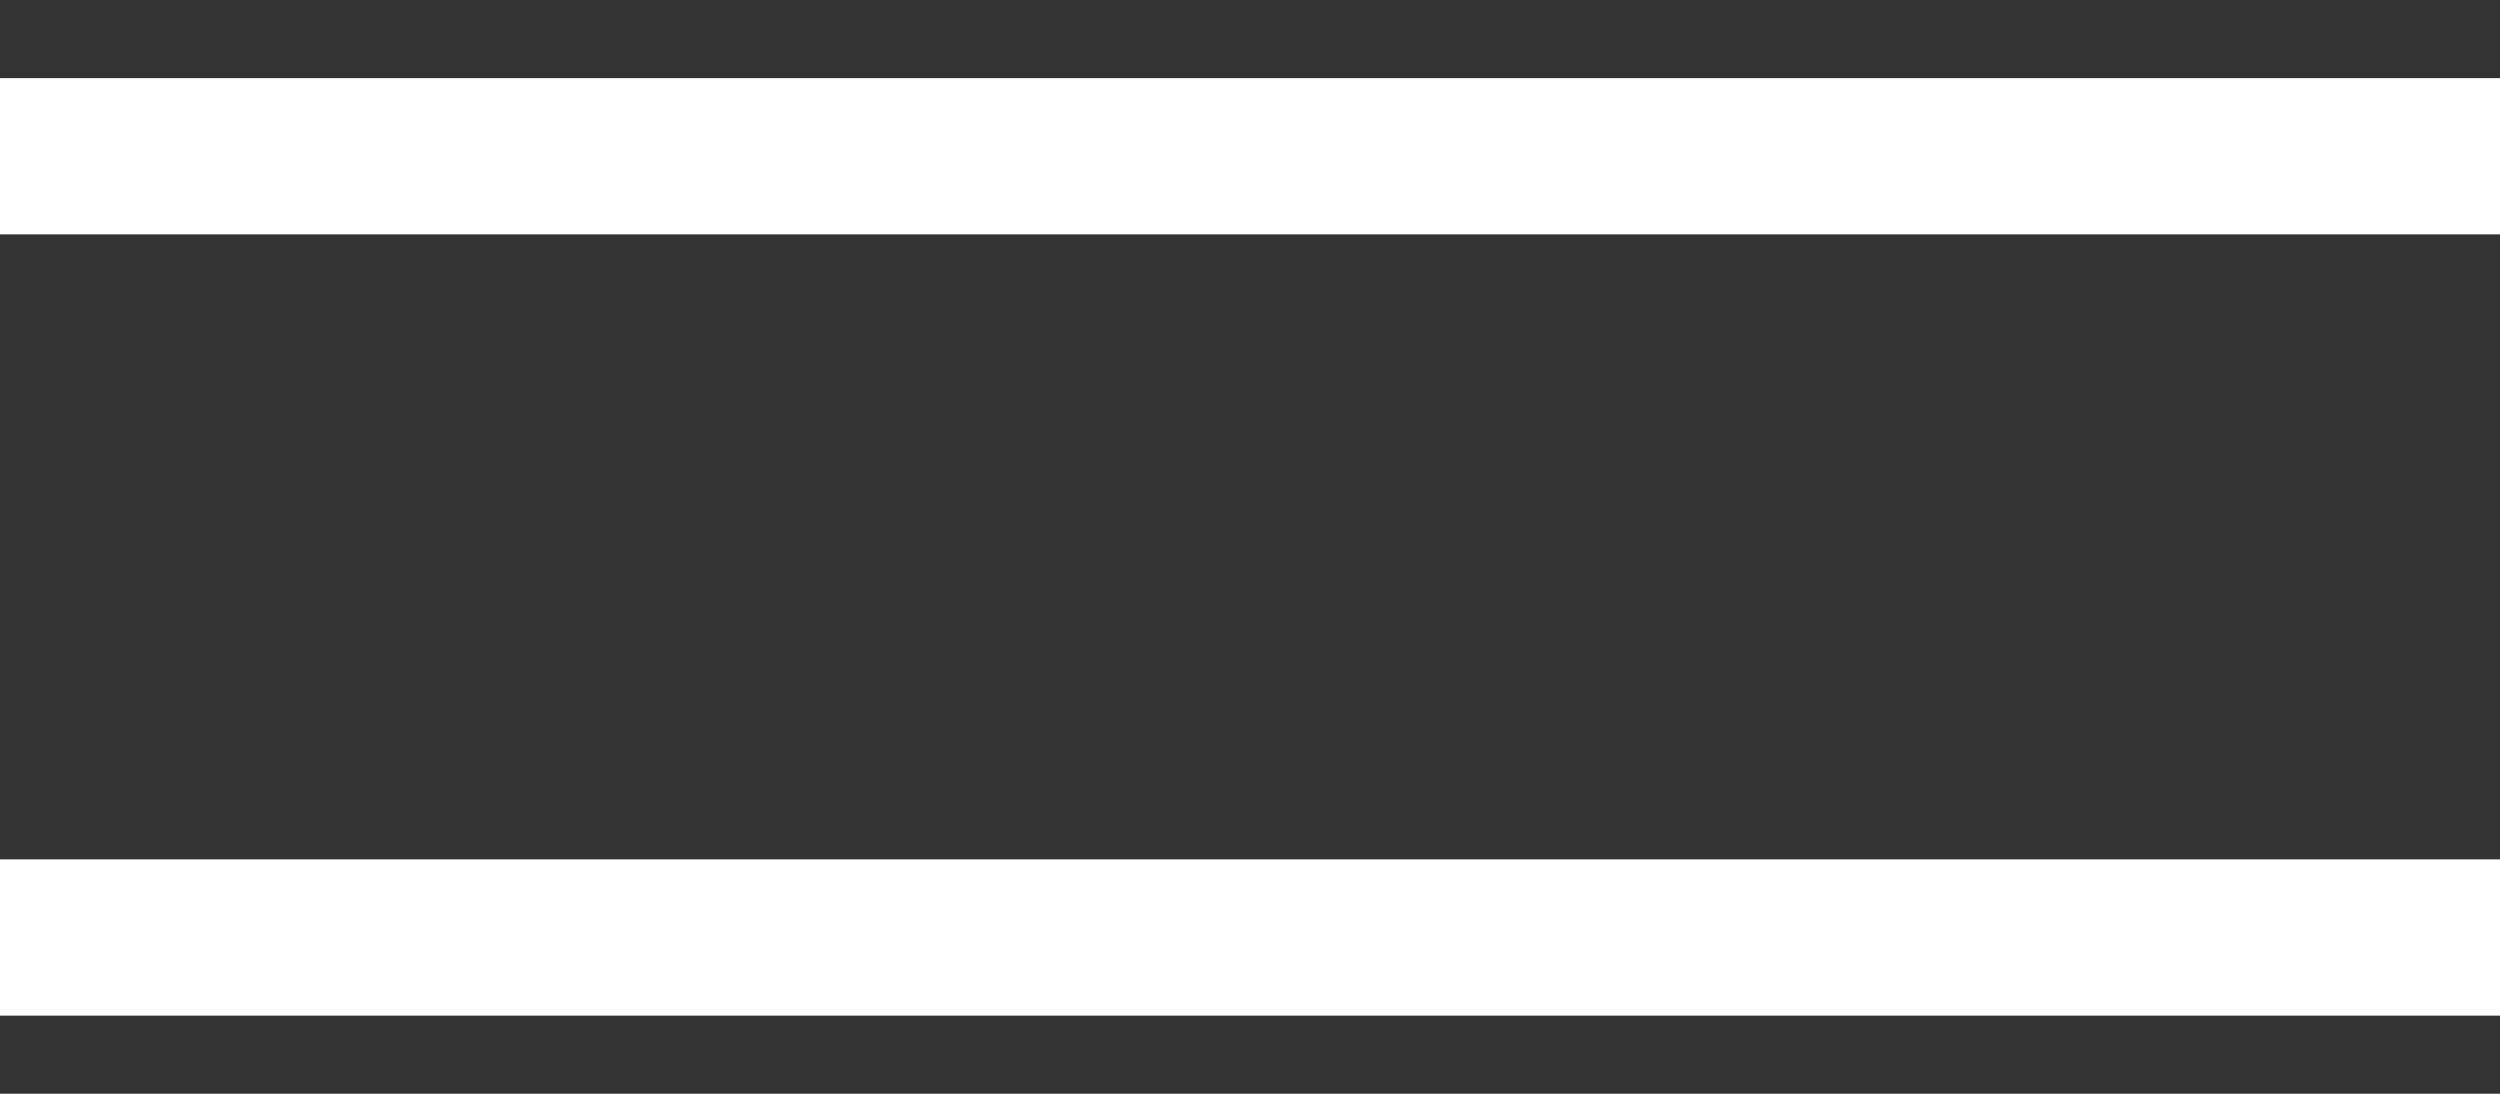 <svg width="32" height="14" viewBox="0 0 32 14" fill="none" xmlns="http://www.w3.org/2000/svg">
<rect x="0" y="0" width="32" height="14" fill="#333333" stroke="none"/>
<line x1="32" y1="2" y2="2" stroke="#FFFFFF" stroke-width="2"/>
<line x1="32" y1="12" y2="12" stroke="#FFFFFF" stroke-width="2"/>
</svg>
